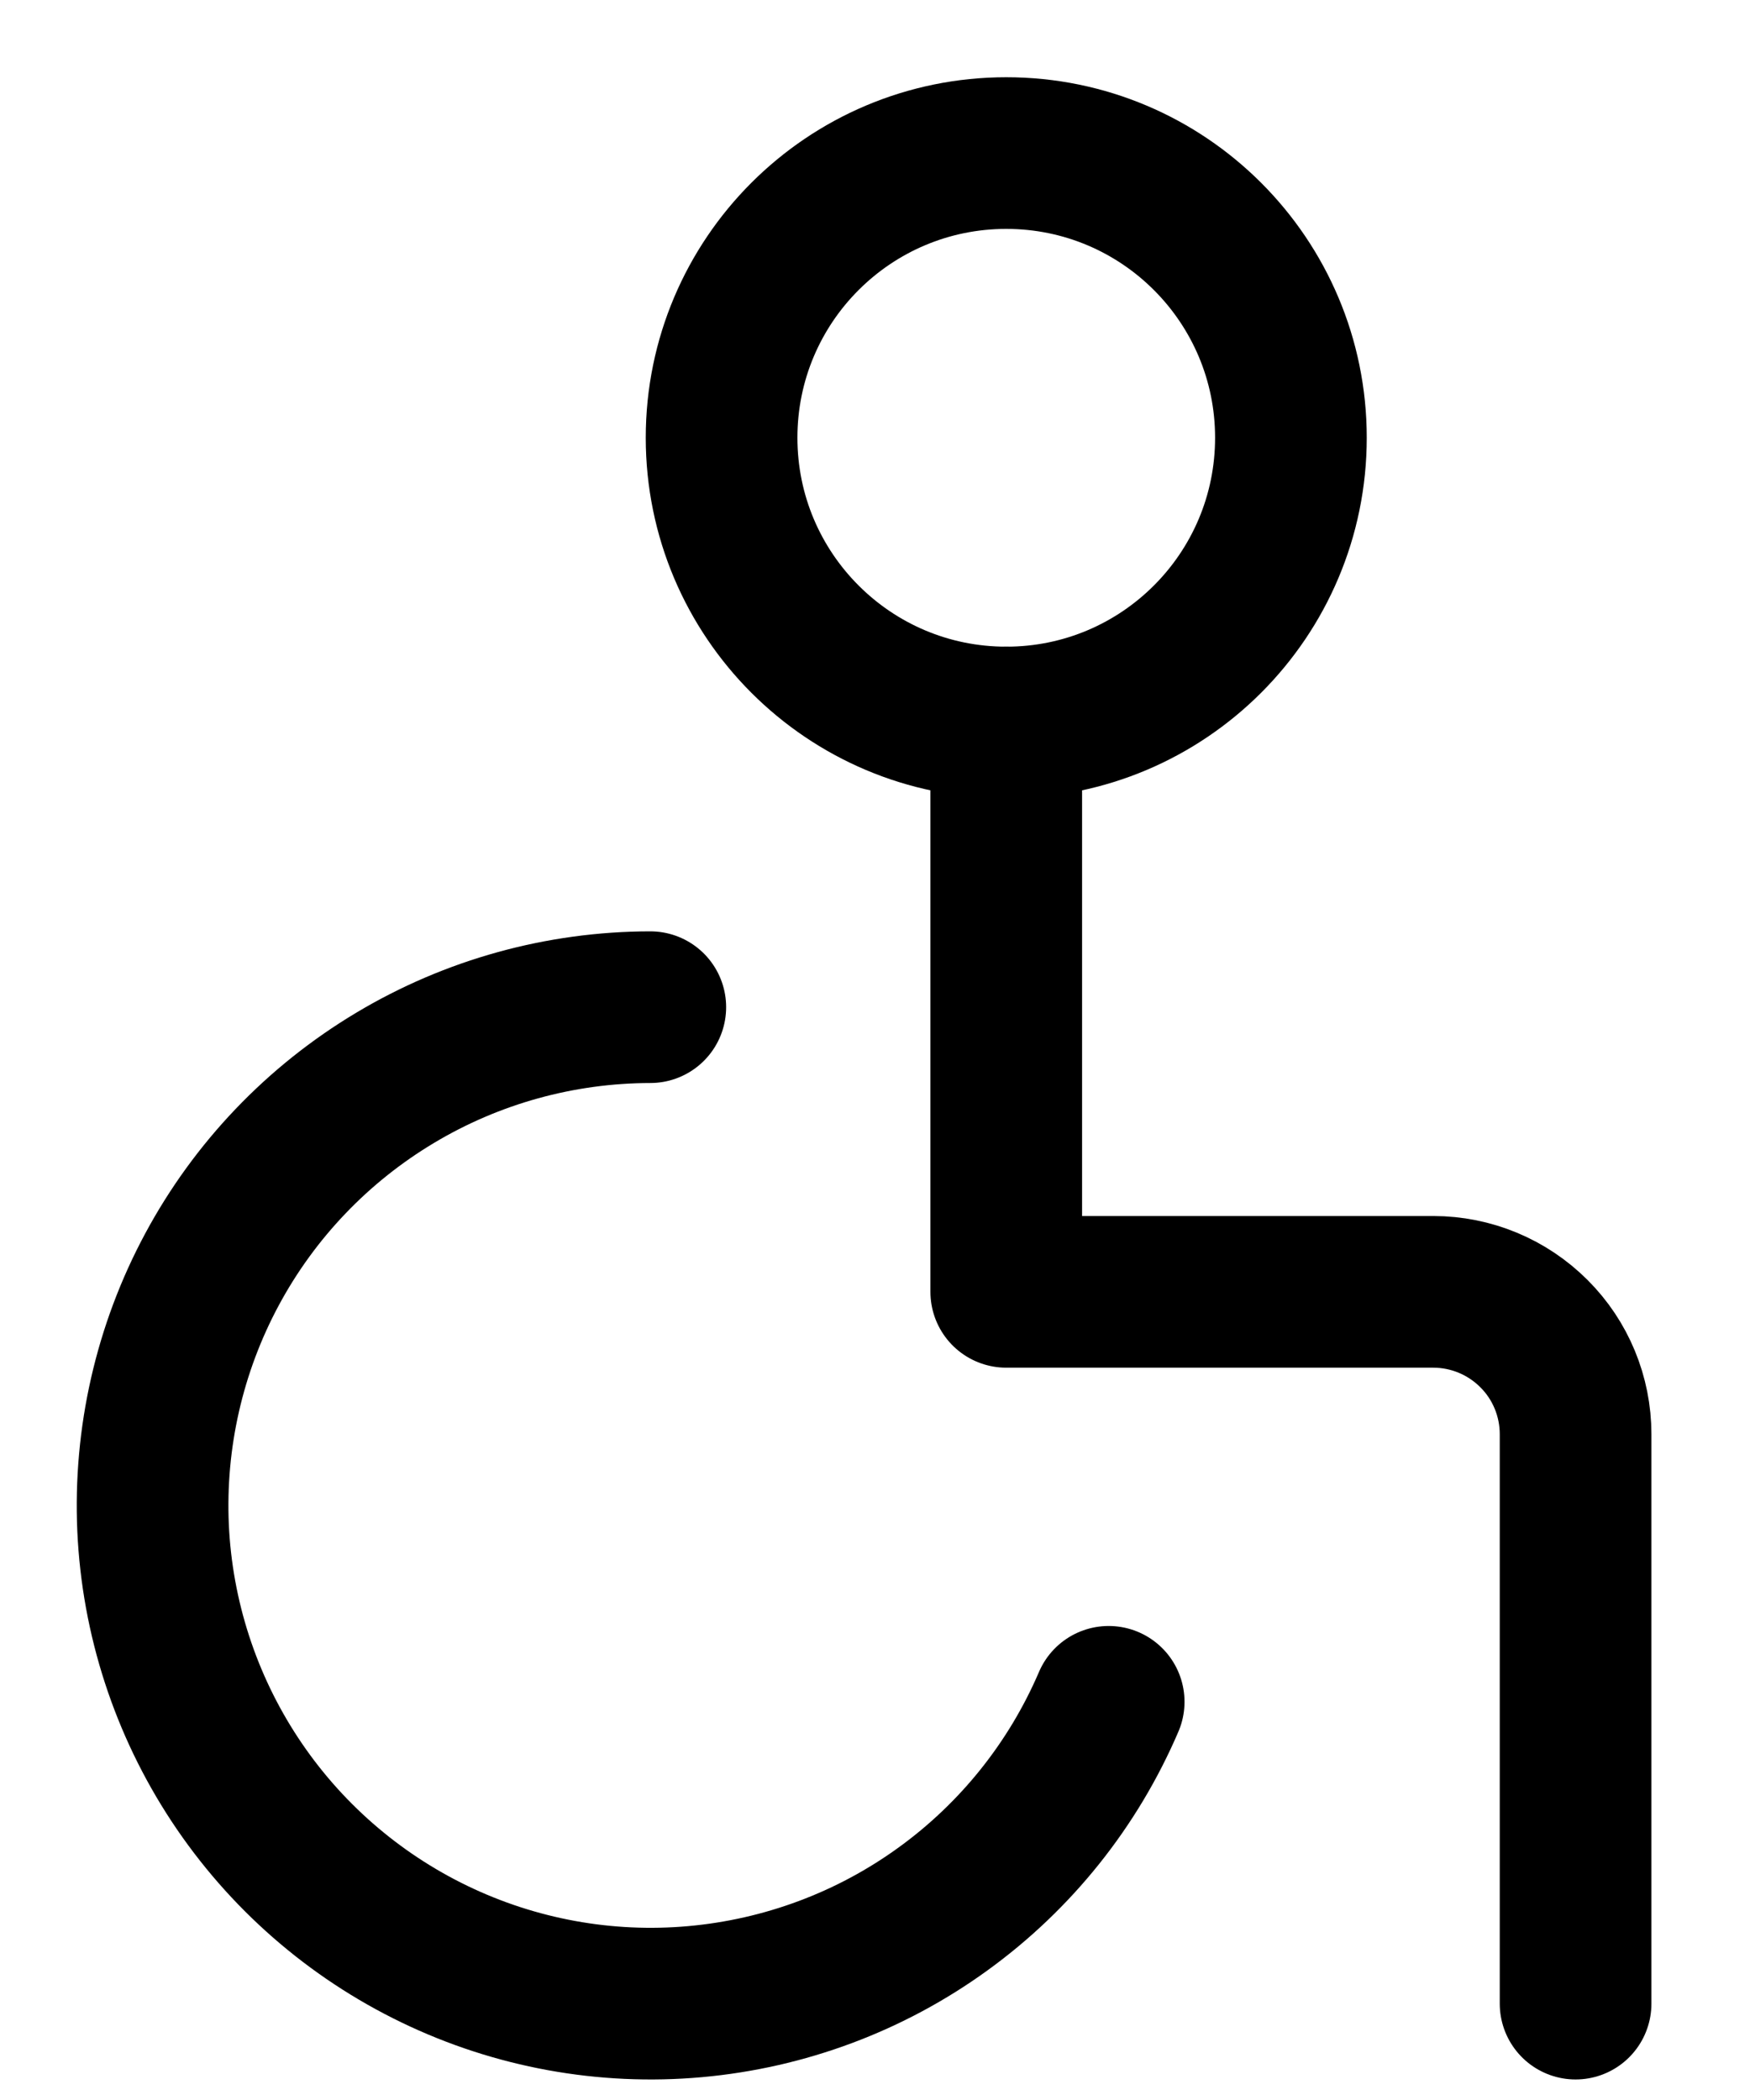 <svg width="15" height="18" viewBox="0 0 15 18" fill="none" xmlns="http://www.w3.org/2000/svg">
<path d="M8.625 6.193C9.973 6.193 11.065 5.1 11.065 3.752C11.065 2.405 9.973 1.312 8.625 1.312C7.277 1.312 6.185 2.405 6.185 3.752C6.185 5.1 7.277 6.193 8.625 6.193Z" stroke="black" stroke-width="1.3" stroke-linecap="round" stroke-linejoin="round"/>
<path d="M8.625 6.193V11.073H12.285C12.609 11.073 12.919 11.202 13.148 11.431C13.377 11.659 13.505 11.97 13.505 12.293V17.174" stroke="black" stroke-width="1.3" stroke-linecap="round" stroke-linejoin="round"/>
<path d="M5.574 8.633C4.803 8.634 4.047 8.843 3.386 9.239C2.724 9.635 2.182 10.202 1.817 10.881C1.452 11.56 1.278 12.325 1.312 13.095C1.347 13.866 1.59 14.612 2.014 15.255C2.439 15.899 3.03 16.415 3.724 16.75C4.418 17.085 5.19 17.226 5.958 17.157C6.726 17.088 7.461 16.814 8.085 16.361C8.709 15.909 9.199 15.296 9.503 14.587" stroke="black" stroke-width="1.3" stroke-linecap="round" stroke-linejoin="round"/>
</svg>
